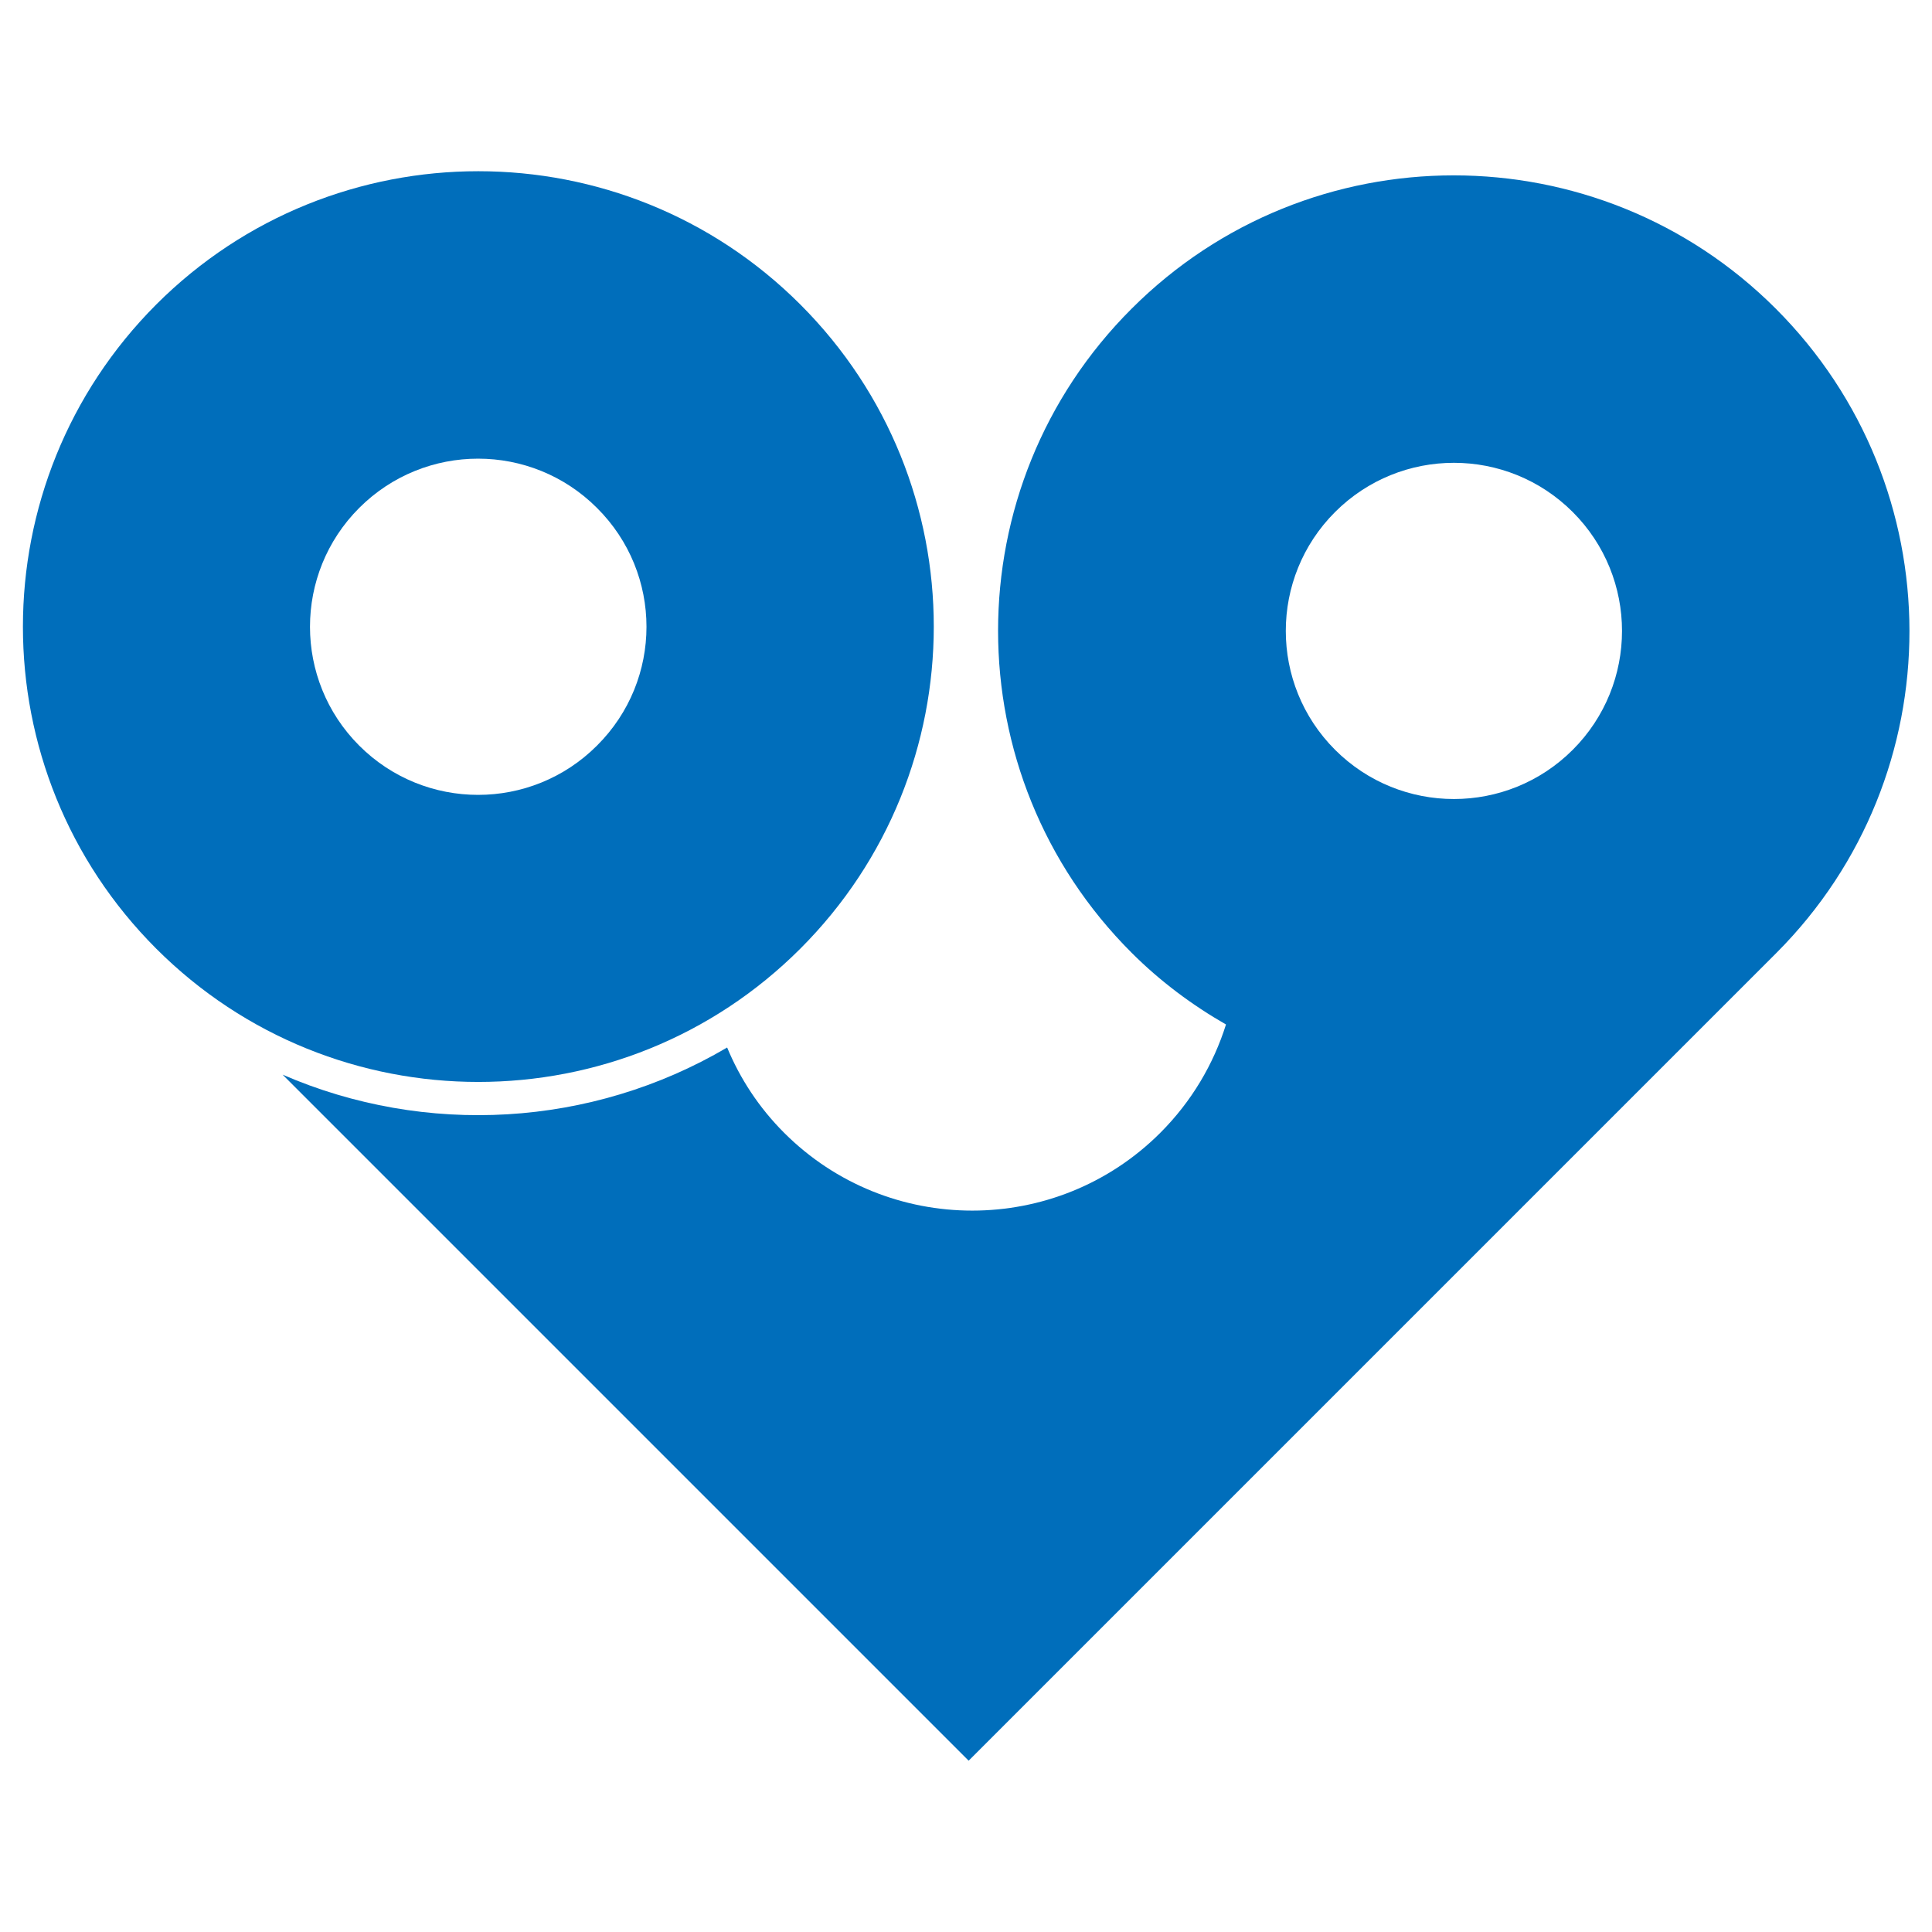 <svg xmlns="http://www.w3.org/2000/svg" x="0px" y="0px"  width="500px" height="500px" viewBox="0 0 512 512"><g id="co-osaka-gas-o.svg"><path display="inline" fill="#006EBB" d="M212.1,80.7C165,33.6,88.5,33.6,41.4,80.7c-47.1,47.2-47.1,123.6,0,170.7
			s123.6,47.1,170.7,0C259.2,204.3,259.3,127.9,212.1,80.7 M158.2,197.6c-17.4,17.4-45.6,17.4-63,0s-17.4-45.6,0-63
			c17.4-17.4,45.6-17.4,63,0C175.7,152,175.7,180.2,158.2,197.6"/>
		<path display="inline" fill="#006EBB" d="M470.6,81.8c-47.1-47.1-123.6-47.1-170.7,0c-47.2,47.1-47.2,123.6,0,170.7
			c7.6,7.6,16.1,13.9,25,19c-3.3,10.5-9.1,20.4-17.4,28.7c-27.5,27.5-72.2,27.5-99.7,0c-6.7-6.7-11.7-14.4-15.1-22.6
			c-36,21.2-80,23.6-117.8,7.2l181.8,181.8l214.1-214.1C517.8,205.4,517.8,129,470.6,81.8 M416.8,198.7c-17.4,17.4-45.6,17.4-63,0
			c-17.4-17.4-17.4-45.6,0-63c17.4-17.4,45.6-17.4,63,0C434.2,153.1,434.2,181.3,416.8,198.7"/></g></svg> 
